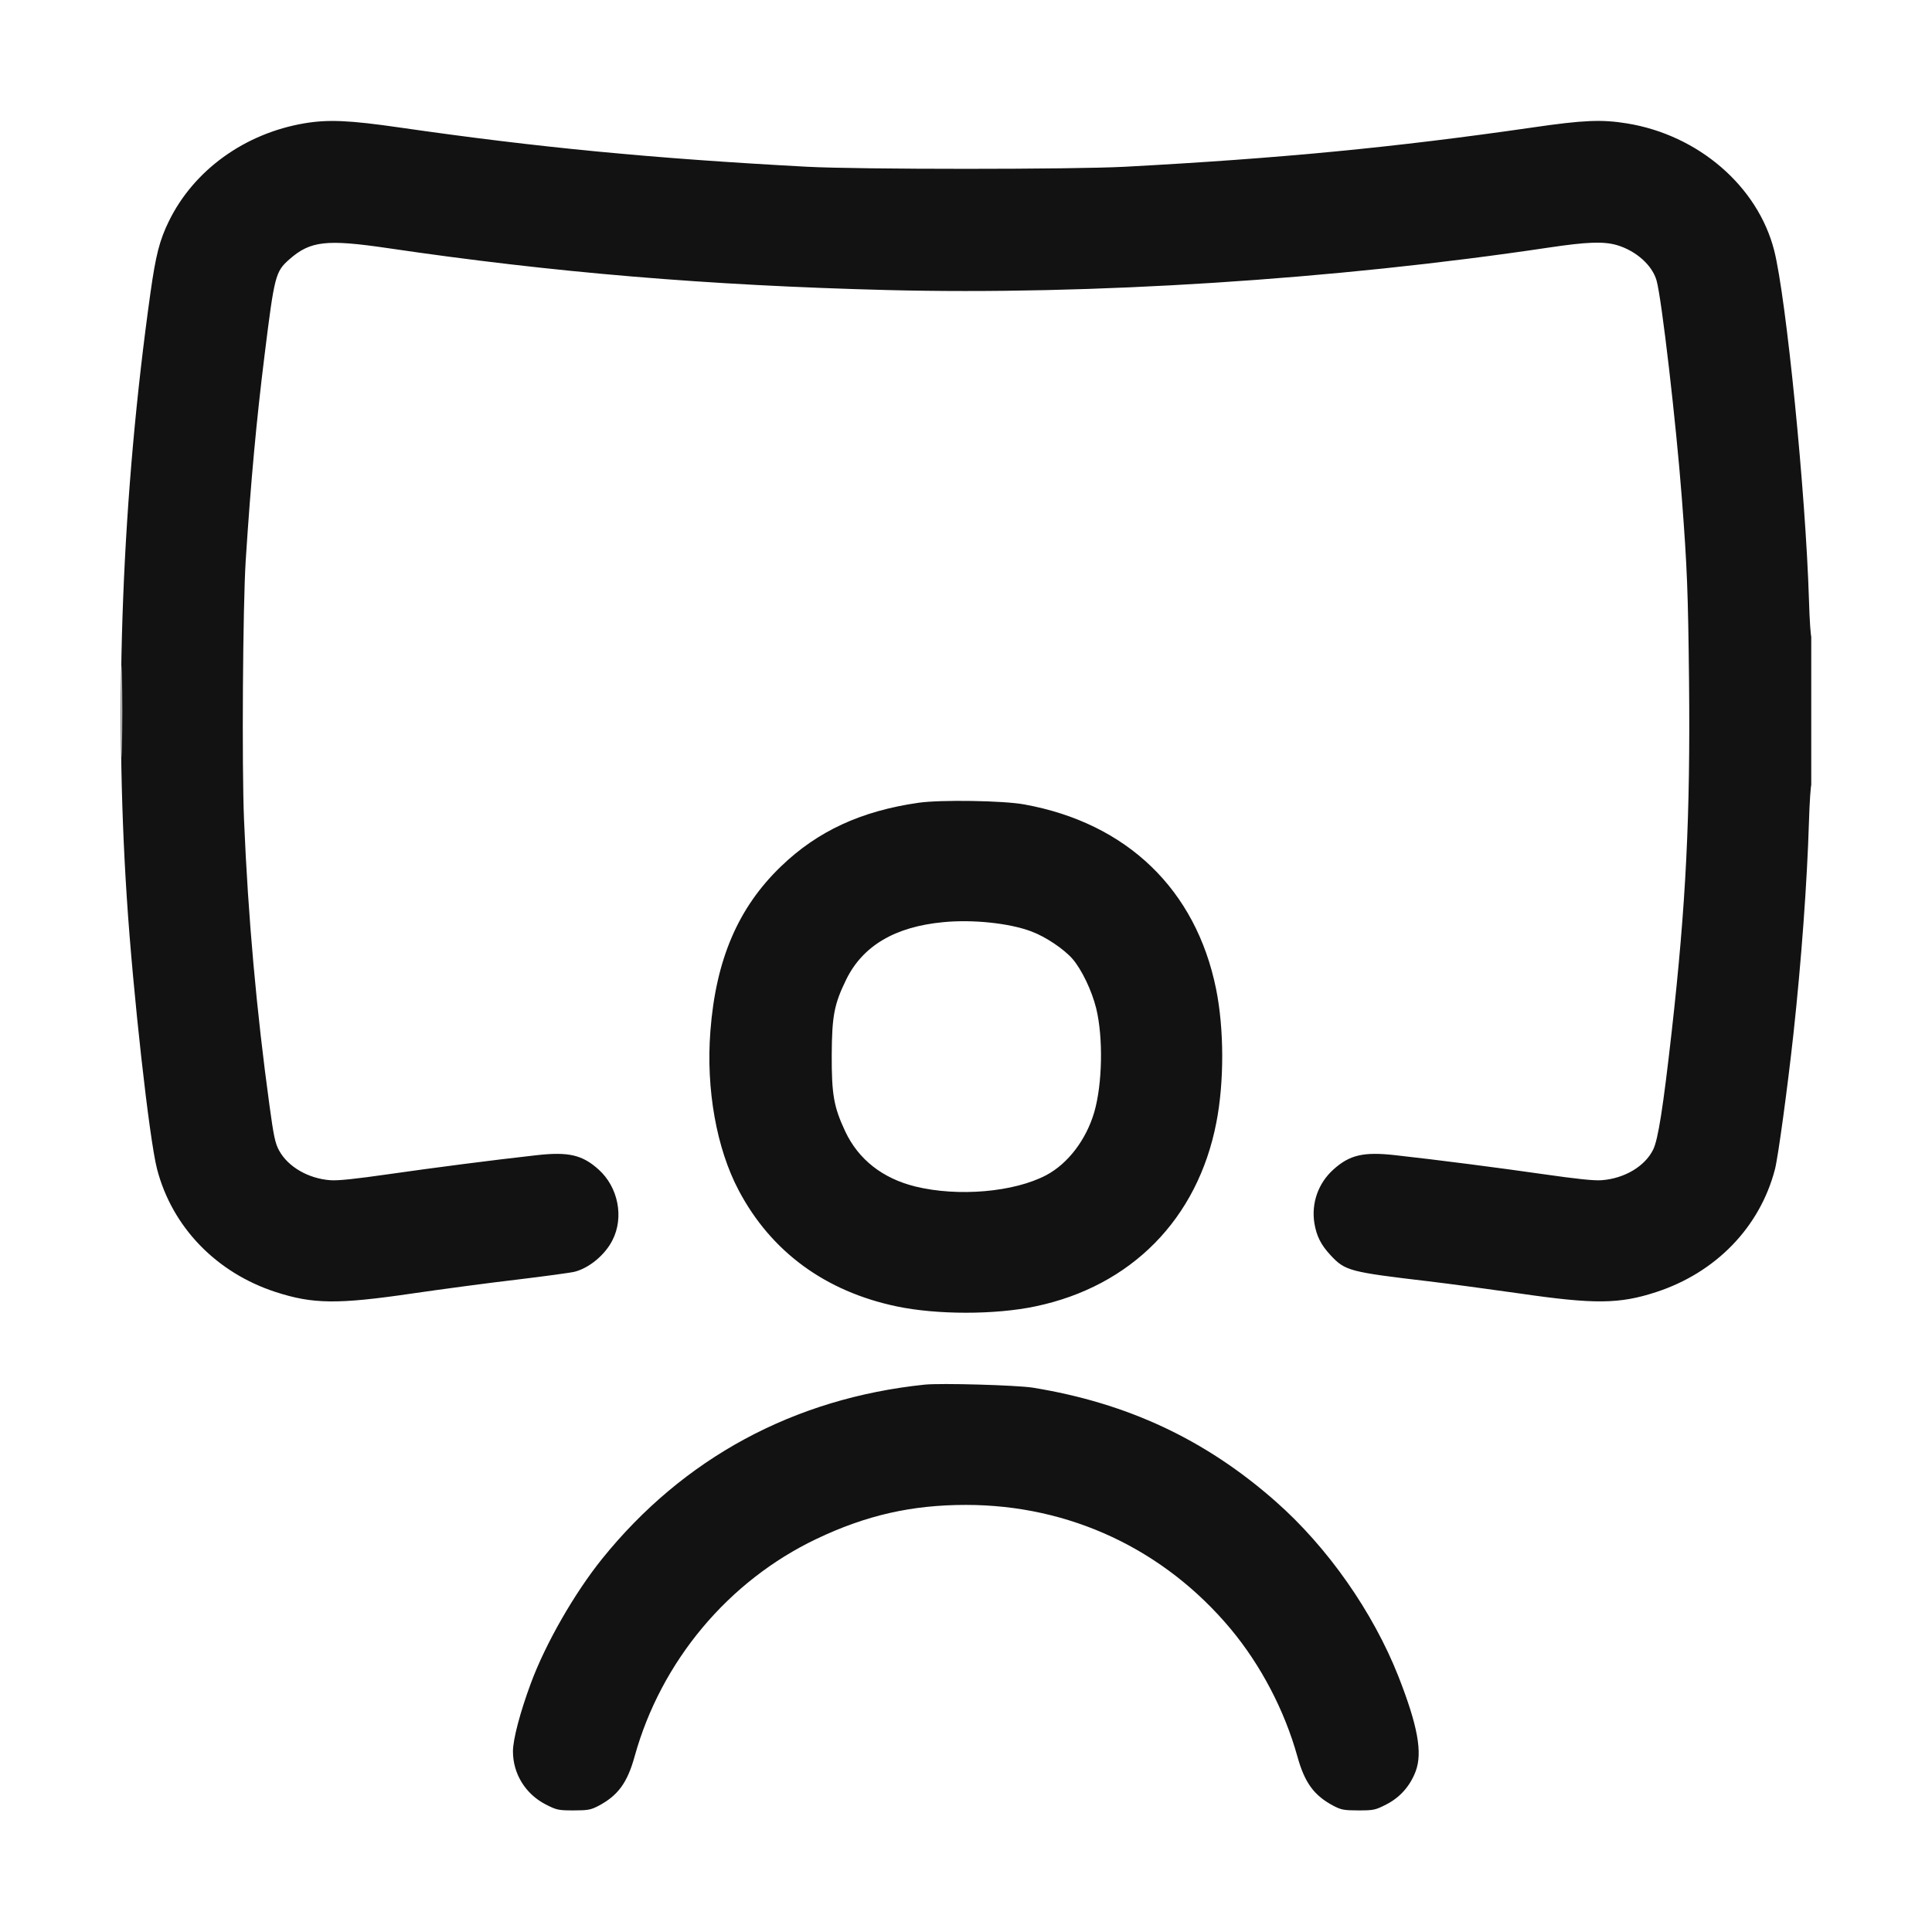 <svg width="16" height="16" viewBox="0 0 16 16" fill="none" xmlns="http://www.w3.org/2000/svg">
<g clip-path="url(#clip0_11581_266)">
<path fill-rule="evenodd" clip-rule="evenodd" d="M2.522 1.021C2.026 1.105 1.605 1.409 1.398 1.833C1.321 1.991 1.29 2.113 1.246 2.425C1.011 4.099 0.944 5.813 1.05 7.433C1.101 8.219 1.237 9.441 1.301 9.683C1.426 10.162 1.791 10.54 2.283 10.7C2.591 10.8 2.794 10.803 3.415 10.712C3.661 10.676 4.052 10.624 4.283 10.597C4.514 10.569 4.728 10.54 4.759 10.532C4.88 10.501 5.011 10.392 5.072 10.271C5.169 10.082 5.12 9.832 4.958 9.686C4.823 9.564 4.708 9.537 4.443 9.567C4.09 9.606 3.581 9.672 3.219 9.724C2.947 9.763 2.799 9.779 2.736 9.774C2.554 9.761 2.385 9.663 2.312 9.529C2.279 9.469 2.267 9.413 2.232 9.157C2.124 8.369 2.055 7.601 2.021 6.791C2.002 6.349 2.011 5.014 2.035 4.64C2.077 3.988 2.124 3.479 2.191 2.941C2.273 2.28 2.281 2.25 2.396 2.148C2.57 1.995 2.702 1.98 3.212 2.055C4.582 2.257 5.862 2.364 7.346 2.402C9.032 2.445 11.051 2.316 12.828 2.05C13.144 2.003 13.28 1.998 13.391 2.03C13.549 2.077 13.683 2.196 13.719 2.323C13.761 2.471 13.881 3.505 13.928 4.122C13.972 4.696 13.98 4.899 13.988 5.648C13.999 6.752 13.963 7.488 13.844 8.546C13.773 9.175 13.732 9.436 13.691 9.52C13.623 9.659 13.453 9.76 13.264 9.774C13.201 9.779 13.053 9.763 12.781 9.724C12.419 9.672 11.91 9.606 11.557 9.567C11.292 9.537 11.177 9.564 11.042 9.686C10.917 9.799 10.859 9.963 10.885 10.129C10.903 10.237 10.939 10.309 11.02 10.396C11.14 10.525 11.178 10.534 11.829 10.611C11.998 10.631 12.339 10.677 12.585 10.712C13.205 10.802 13.41 10.8 13.714 10.701C14.209 10.54 14.574 10.164 14.699 9.685C14.725 9.587 14.803 9.013 14.852 8.567C14.918 7.961 14.966 7.302 14.981 6.806C14.986 6.638 14.996 6.498 15.002 6.494C15.009 6.49 15.014 6.212 15.014 5.877C15.014 5.542 15.009 5.272 15.002 5.276C14.996 5.28 14.986 5.141 14.981 4.967C14.954 4.085 14.793 2.468 14.693 2.074C14.557 1.542 14.065 1.118 13.474 1.022C13.265 0.988 13.114 0.994 12.69 1.056C11.54 1.222 10.599 1.312 9.316 1.381C8.876 1.404 7.124 1.404 6.684 1.381C5.401 1.312 4.461 1.222 3.31 1.056C2.895 0.996 2.72 0.988 2.522 1.021ZM1.006 5.893C1.006 6.232 1.008 6.368 1.01 6.197C1.013 6.025 1.013 5.748 1.01 5.581C1.008 5.414 1.006 5.554 1.006 5.893ZM7.608 6.648C7.132 6.716 6.771 6.883 6.469 7.174C6.113 7.516 5.928 7.947 5.883 8.541C5.846 9.02 5.934 9.512 6.118 9.859C6.386 10.366 6.835 10.695 7.426 10.819C7.76 10.889 8.24 10.889 8.574 10.819C9.368 10.653 9.918 10.095 10.073 9.298C10.139 8.961 10.138 8.521 10.071 8.19C9.904 7.366 9.332 6.816 8.483 6.662C8.311 6.63 7.79 6.622 7.608 6.648ZM7.811 7.637C7.411 7.675 7.145 7.833 7.008 8.112C6.908 8.317 6.89 8.412 6.888 8.735C6.887 9.066 6.905 9.167 7 9.37C7.109 9.602 7.309 9.759 7.58 9.826C7.935 9.913 8.398 9.873 8.665 9.732C8.845 9.636 8.995 9.439 9.062 9.211C9.13 8.977 9.137 8.591 9.078 8.35C9.042 8.204 8.958 8.029 8.882 7.941C8.81 7.859 8.66 7.758 8.542 7.714C8.361 7.645 8.055 7.613 7.811 7.637ZM7.657 11.467C6.574 11.58 5.659 12.075 4.986 12.91C4.757 13.195 4.518 13.611 4.396 13.941C4.308 14.178 4.248 14.405 4.248 14.504C4.248 14.69 4.352 14.858 4.52 14.944C4.61 14.99 4.625 14.993 4.751 14.993C4.869 14.993 4.893 14.988 4.955 14.956C5.118 14.87 5.195 14.765 5.256 14.545C5.474 13.759 6.031 13.093 6.761 12.745C7.172 12.549 7.549 12.463 8 12.463C8.857 12.463 9.639 12.829 10.191 13.489C10.442 13.79 10.638 14.165 10.744 14.545C10.805 14.765 10.882 14.87 11.045 14.956C11.107 14.988 11.131 14.993 11.249 14.993C11.376 14.993 11.39 14.99 11.48 14.944C11.594 14.886 11.678 14.791 11.724 14.669C11.782 14.515 11.741 14.291 11.581 13.883C11.37 13.349 10.995 12.813 10.563 12.433C9.982 11.921 9.336 11.619 8.553 11.492C8.418 11.471 7.792 11.453 7.657 11.467Z" fill="#121212"/>
</g>
<defs>
<clipPath id="clip0_11581_266">
<rect width="14" height="14" fill="white" transform="translate(1 1)"/>
</clipPath>
</defs>
</svg>
